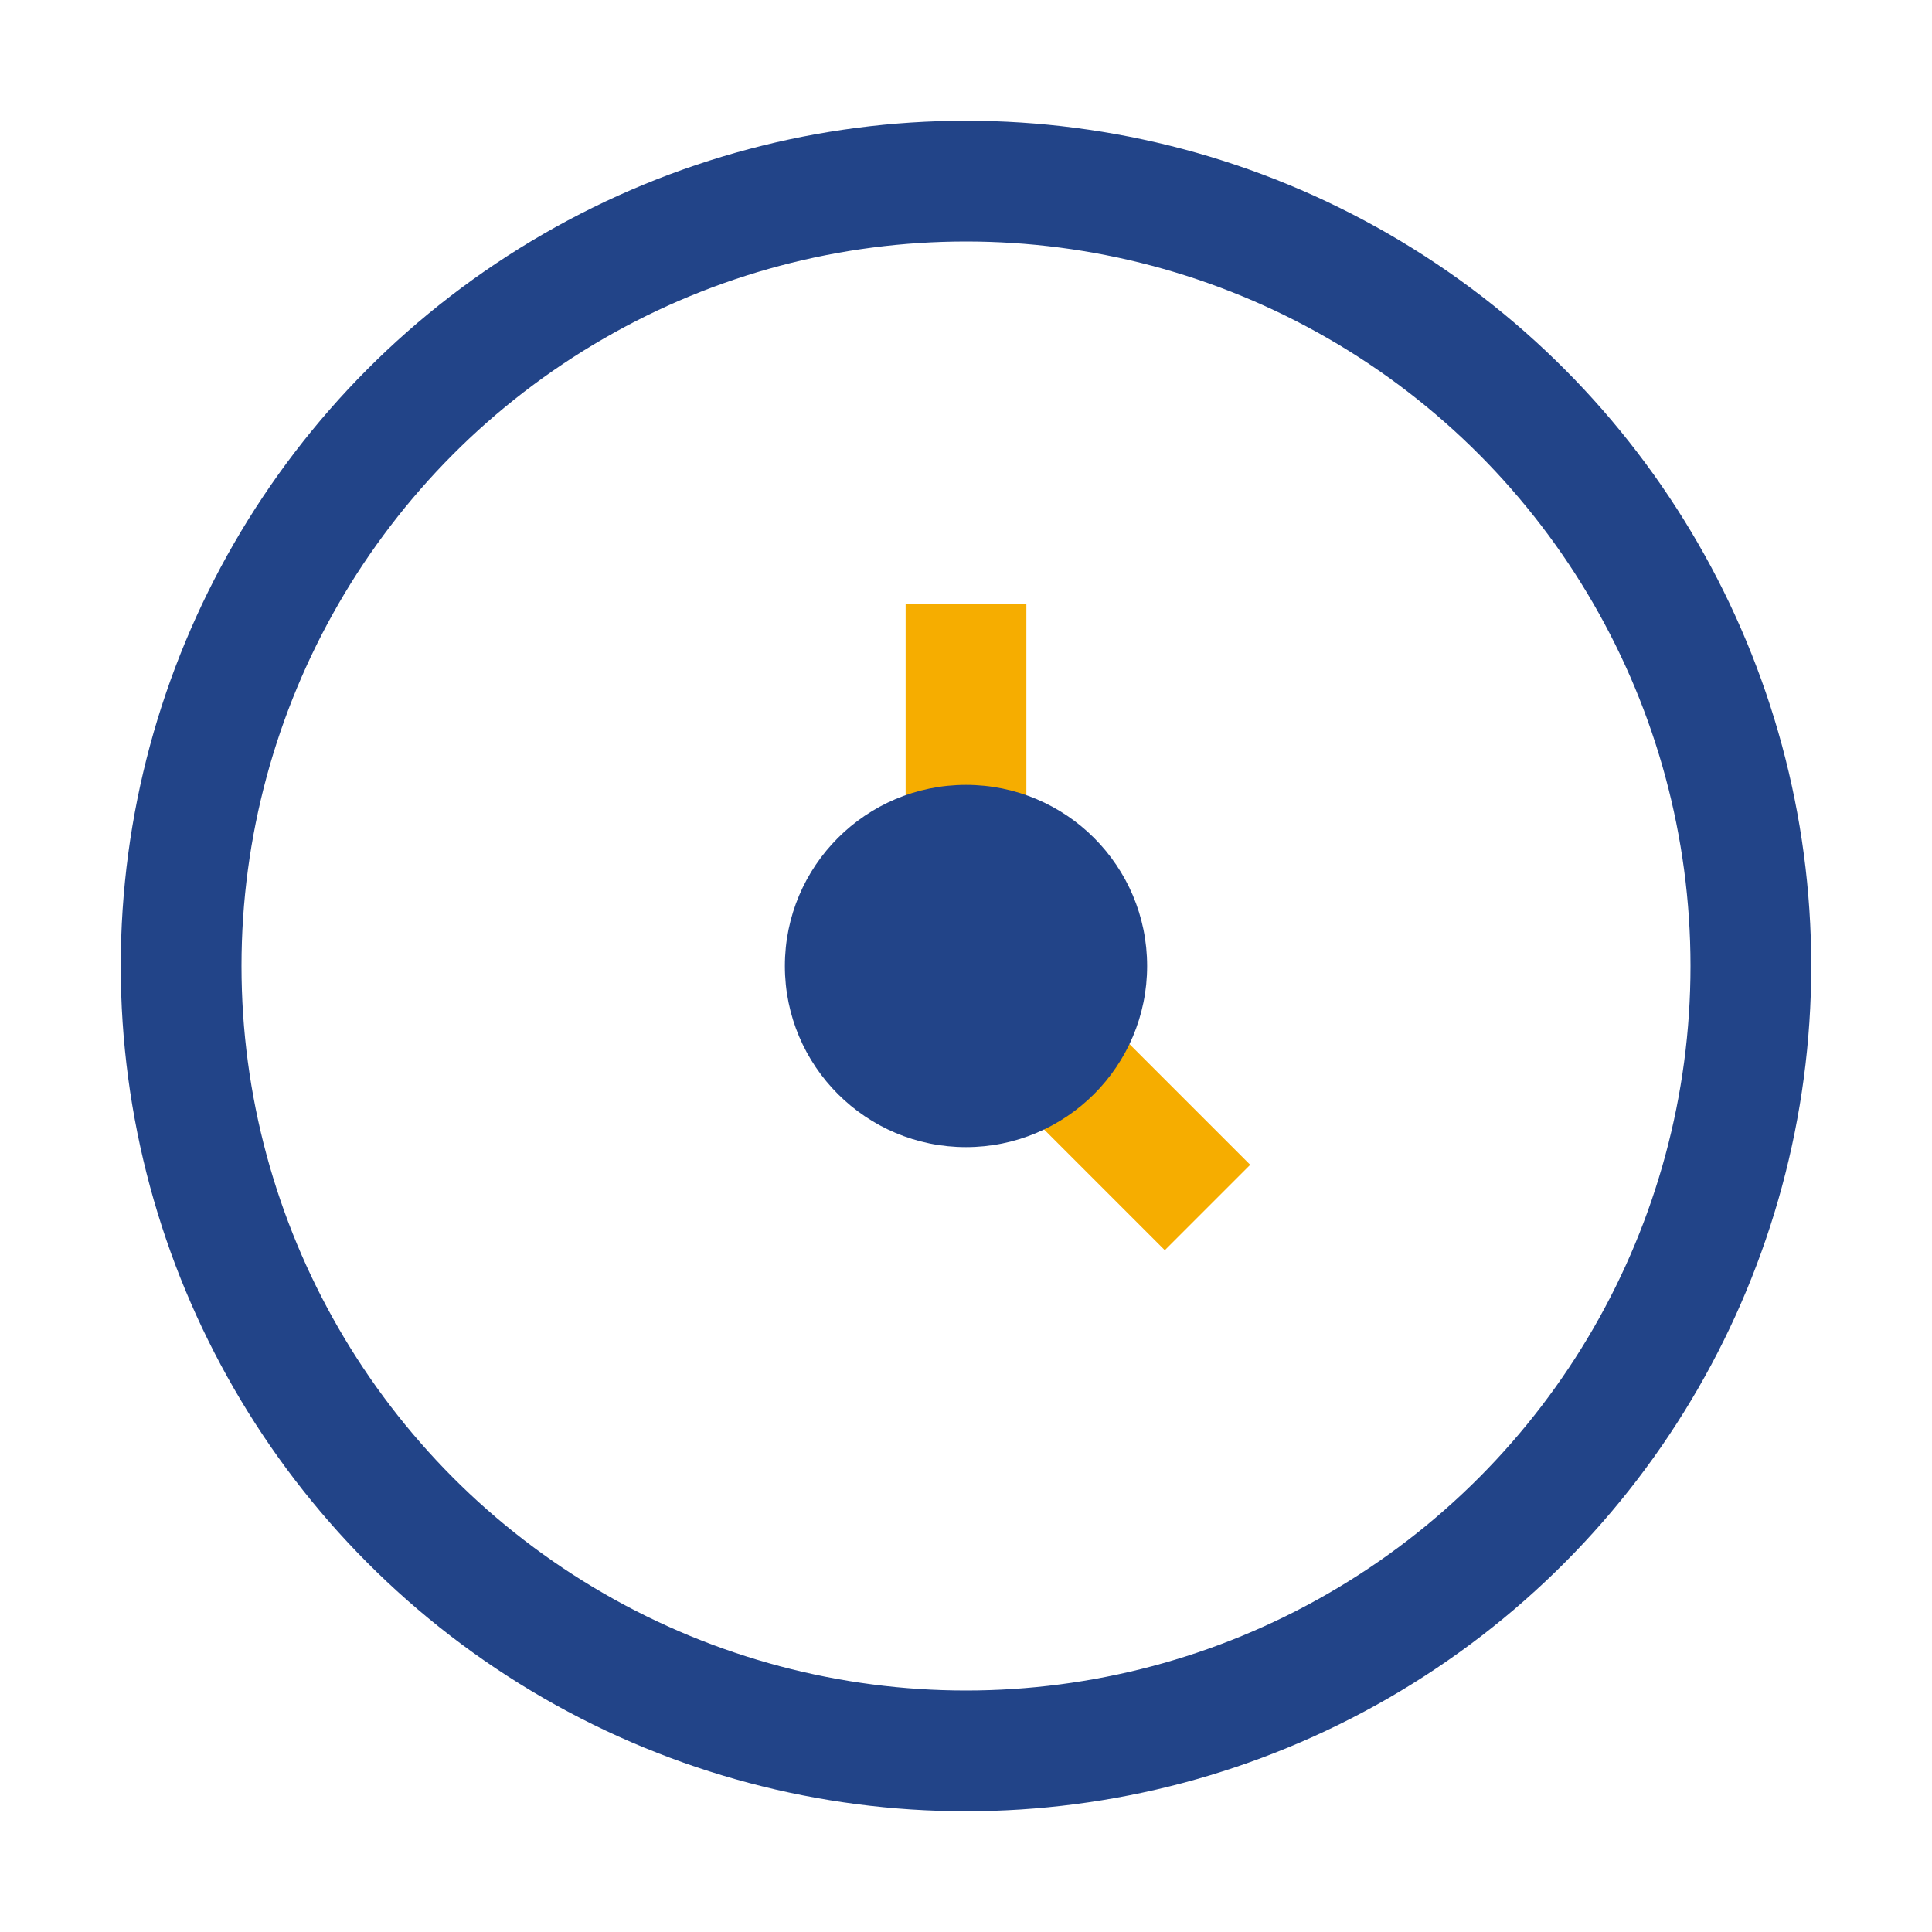 <?xml version="1.0" encoding="UTF-8"?>
<svg xmlns="http://www.w3.org/2000/svg" width="32" height="32" viewBox="0 0 32 32"><circle cx="16" cy="16" r="13" fill="none" stroke="#224488" stroke-width="2"/><path d="M16 10v6l4 4" stroke="#F6AD00" stroke-width="2" fill="none"/><circle cx="16" cy="16" r="3" fill="#224488"/></svg>